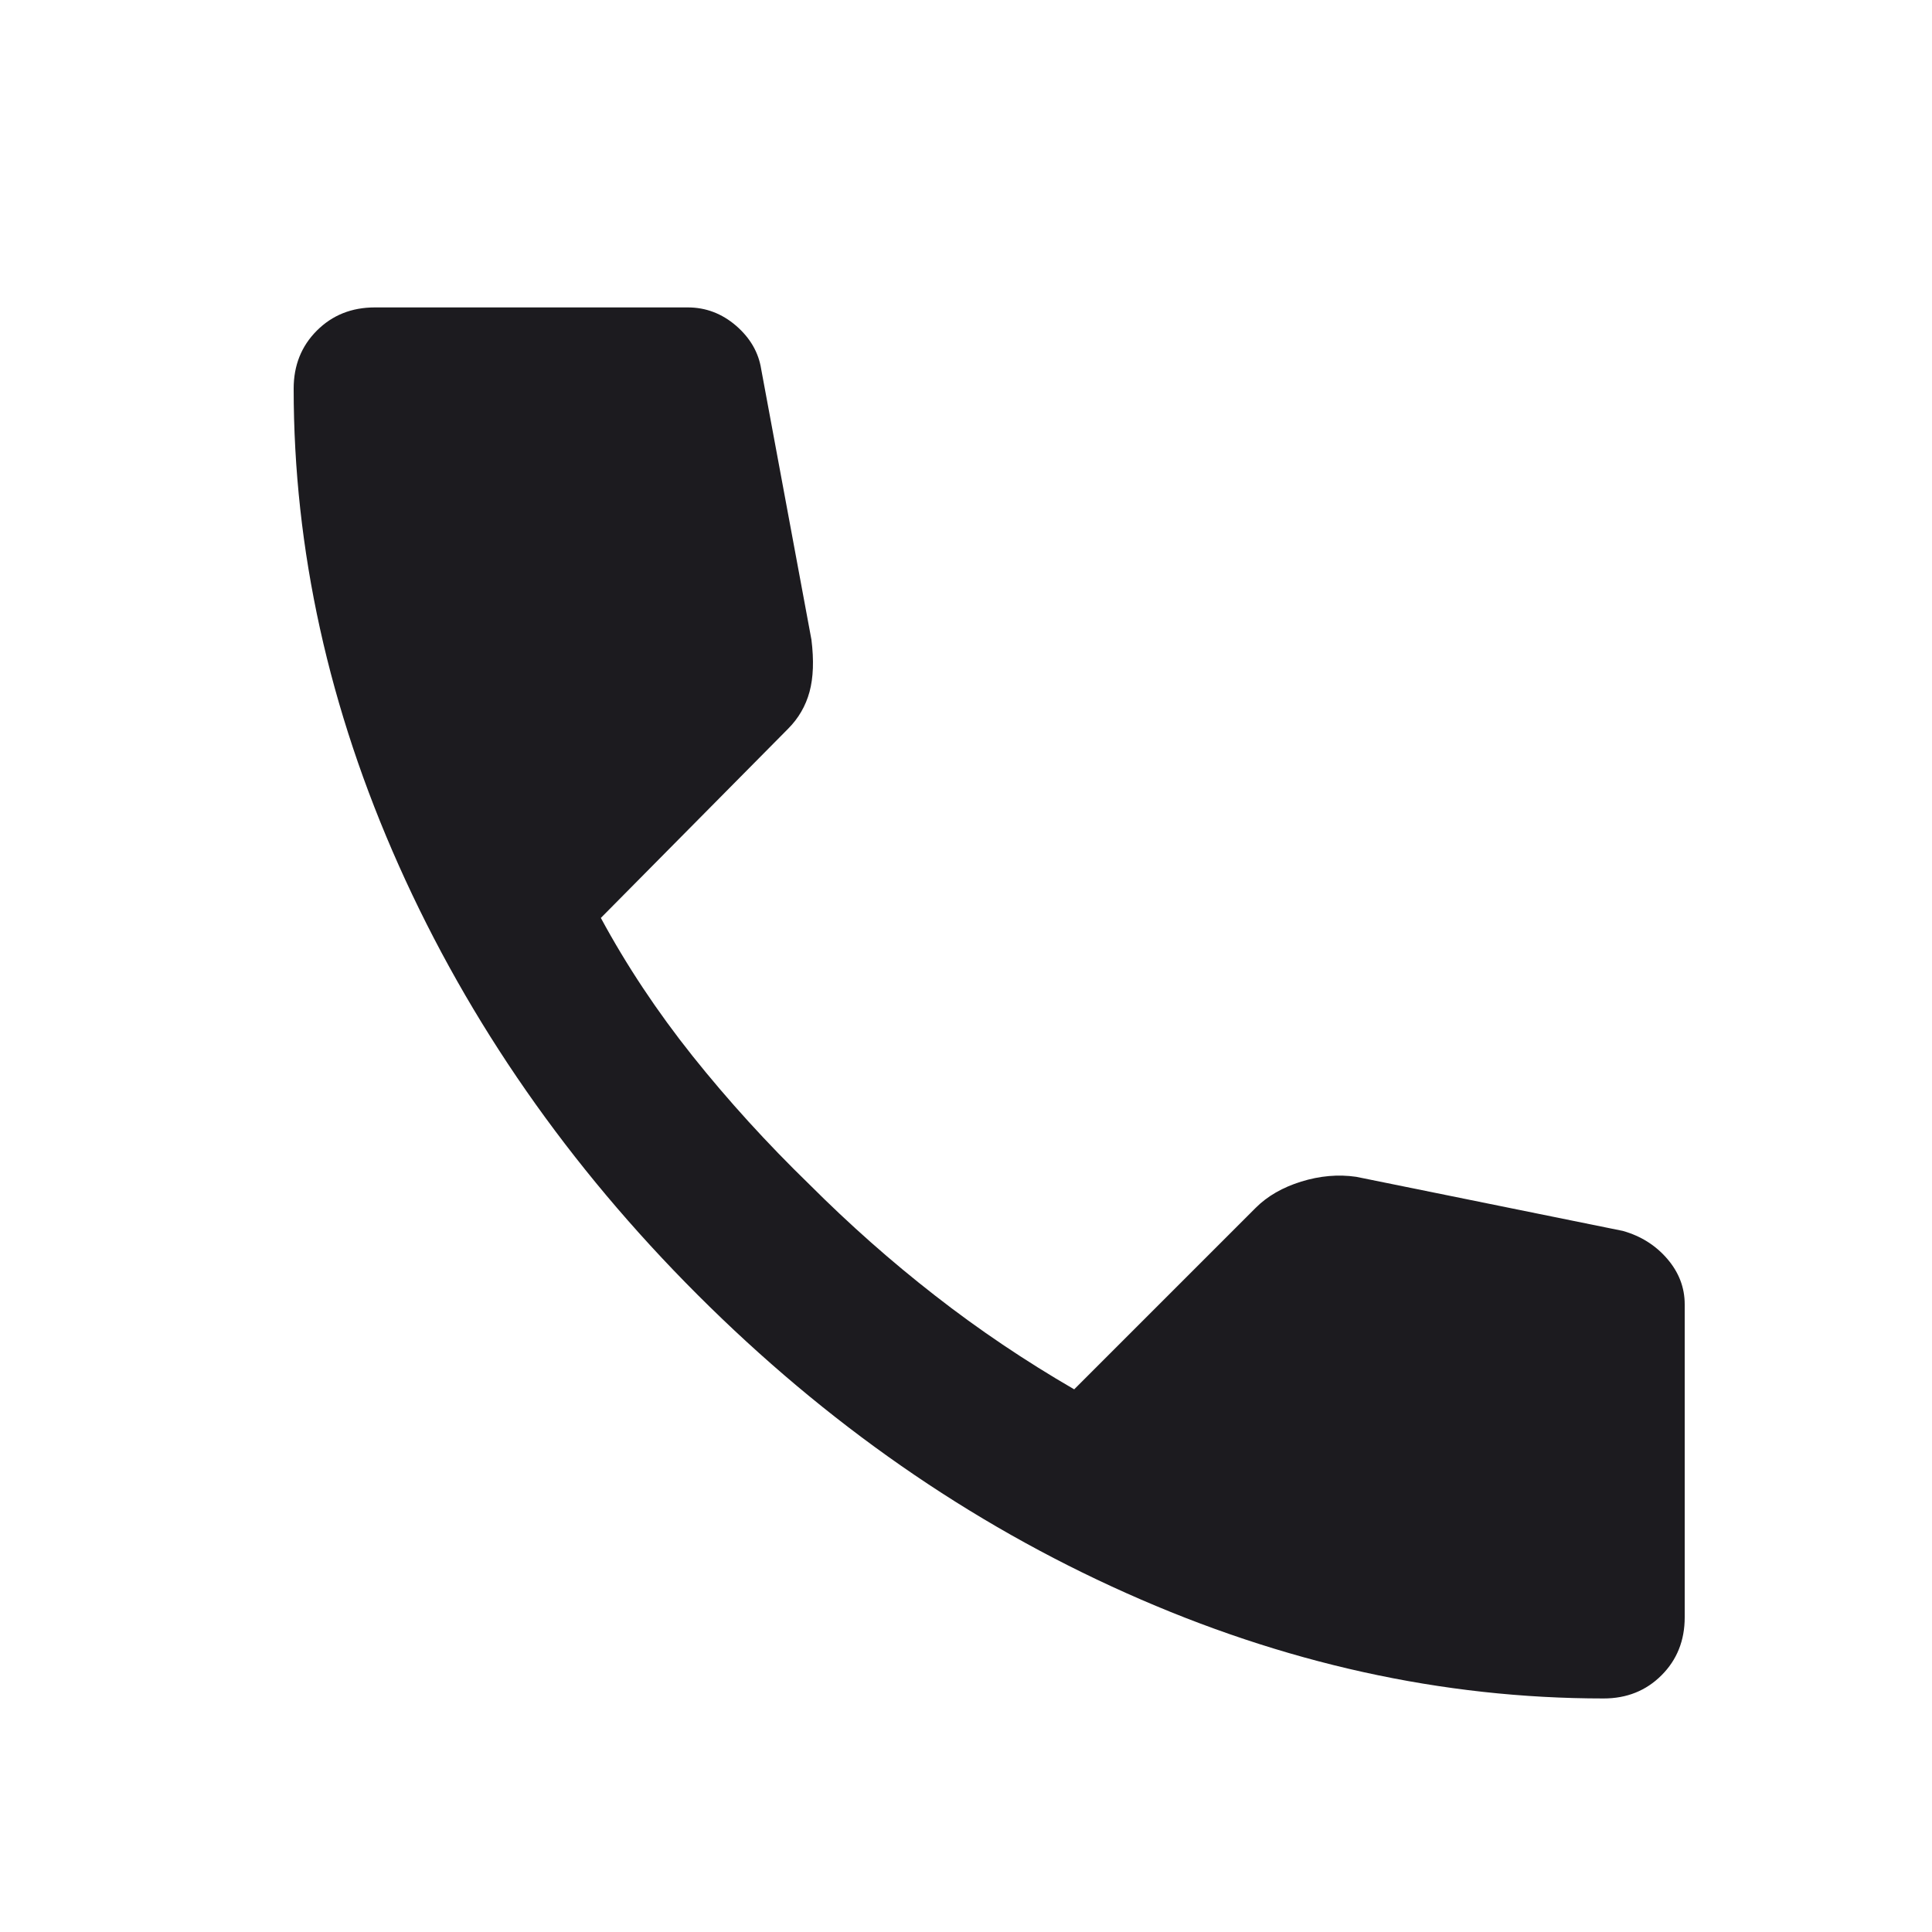 <svg width="25" height="25" viewBox="0 0 25 25" fill="none" xmlns="http://www.w3.org/2000/svg">
<mask id="mask0_347_4930" style="mask-type:alpha" maskUnits="userSpaceOnUse" x="0" y="0" width="25" height="25">
<rect x="0.8" y="0.978" width="24" height="24" fill="#D9D9D9"/>
</mask>
<g mask="url(#mask0_347_4930)">
<path d="M20.75 21.978C18.666 21.978 16.608 21.524 14.575 20.615C12.541 19.707 10.691 18.419 9.025 16.753C7.358 15.086 6.071 13.236 5.162 11.203C4.254 9.169 3.8 7.111 3.8 5.028C3.8 4.728 3.9 4.478 4.1 4.278C4.3 4.078 4.55 3.978 4.85 3.978H8.9C9.133 3.978 9.341 4.057 9.525 4.215C9.708 4.374 9.816 4.561 9.85 4.778L10.5 8.278C10.533 8.544 10.525 8.769 10.475 8.953C10.425 9.136 10.333 9.294 10.2 9.428L7.775 11.878C8.108 12.494 8.504 13.09 8.962 13.665C9.421 14.24 9.925 14.794 10.475 15.328C10.992 15.845 11.533 16.324 12.1 16.765C12.666 17.207 13.267 17.611 13.9 17.978L16.25 15.628C16.4 15.478 16.596 15.365 16.837 15.29C17.079 15.215 17.317 15.194 17.55 15.228L21 15.928C21.233 15.994 21.425 16.115 21.575 16.29C21.725 16.465 21.8 16.661 21.8 16.878V20.928C21.8 21.228 21.7 21.478 21.5 21.678C21.3 21.878 21.05 21.978 20.75 21.978Z" fill="#1C1B1F"/>
</g>
</svg>
